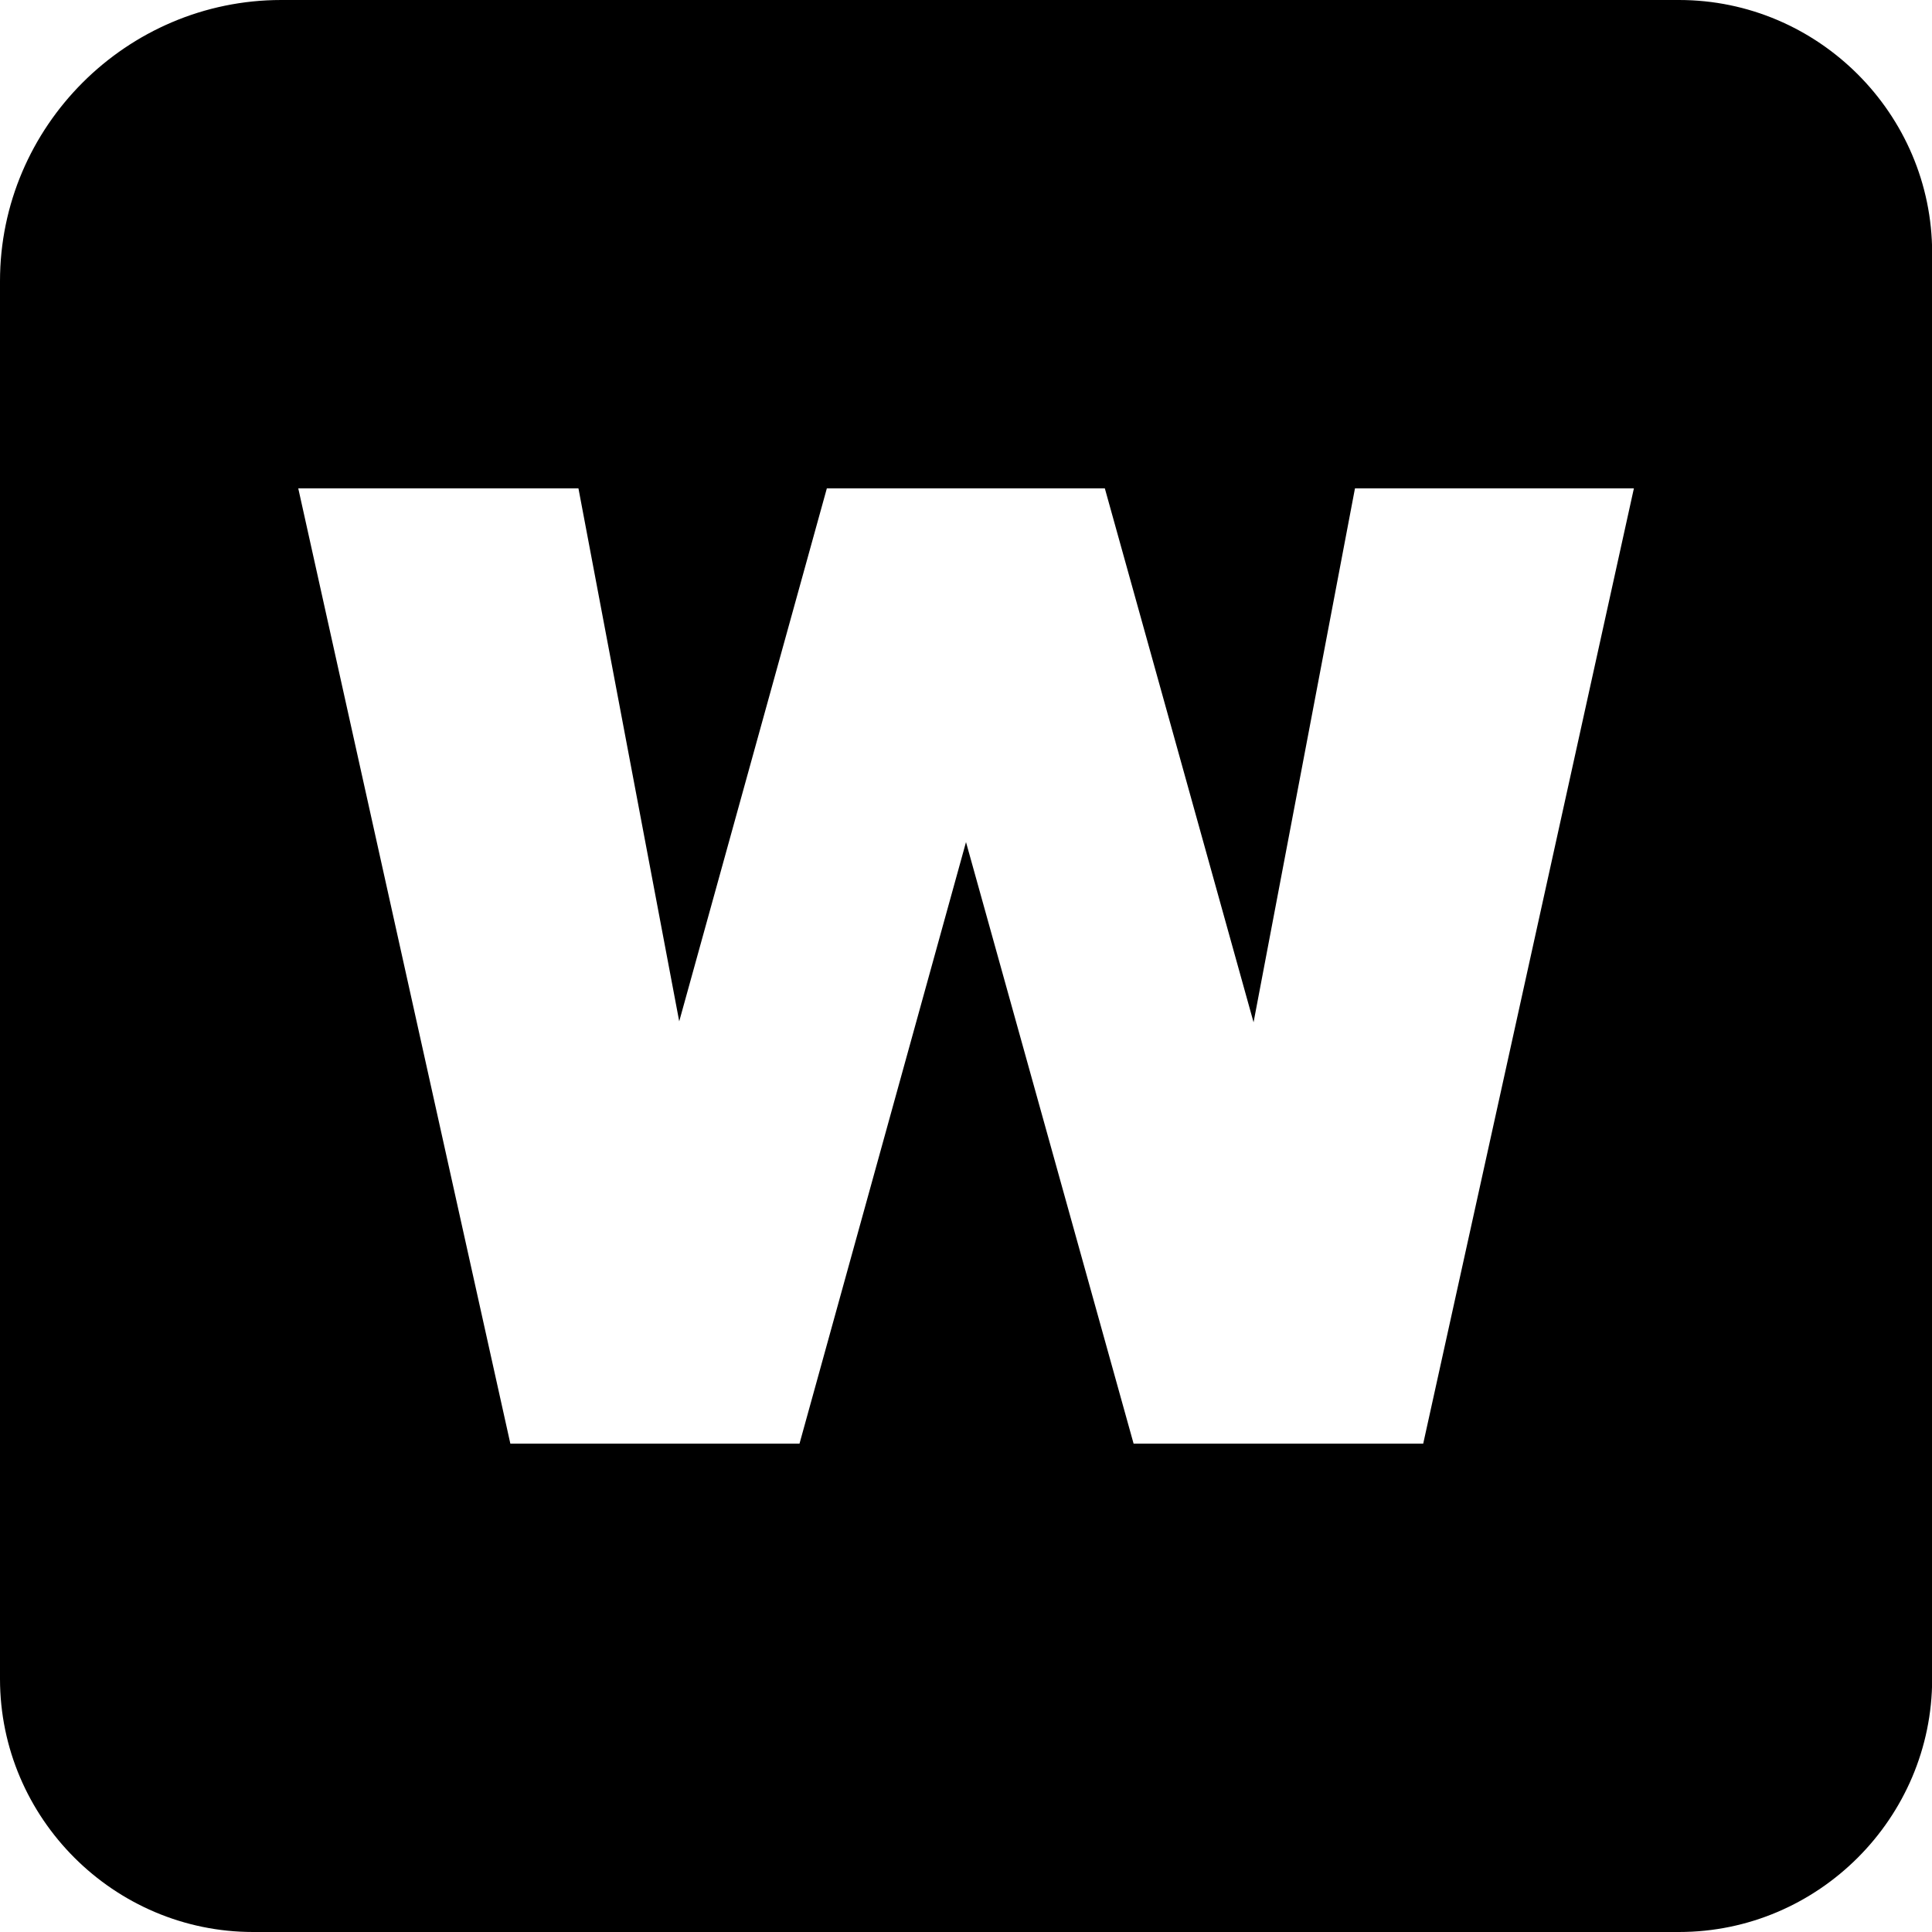 <svg xmlns="http://www.w3.org/2000/svg" viewBox="0 0 122.88 122.88"><path d="M17.89 0h88.9c8.85 0 16.1 7.24 16.1 16.1v90.68c0 8.85-7.24 16.1-16.1 16.1H16.1c-8.85 0-16.1-7.24-16.1-16.1v-88.9C0 8.05 8.05 0 17.89 0zm1.08 31.06h17.82l6.41 33.9 9.39-33.9h17.68l9.46 33.96 6.45-33.96h17.74l-13.4 60.76H72.1L61.44 53.56 50.85 91.82H32.46L18.97 31.06z" fill-rule="evenodd" clip-rule="evenodd"/></svg>